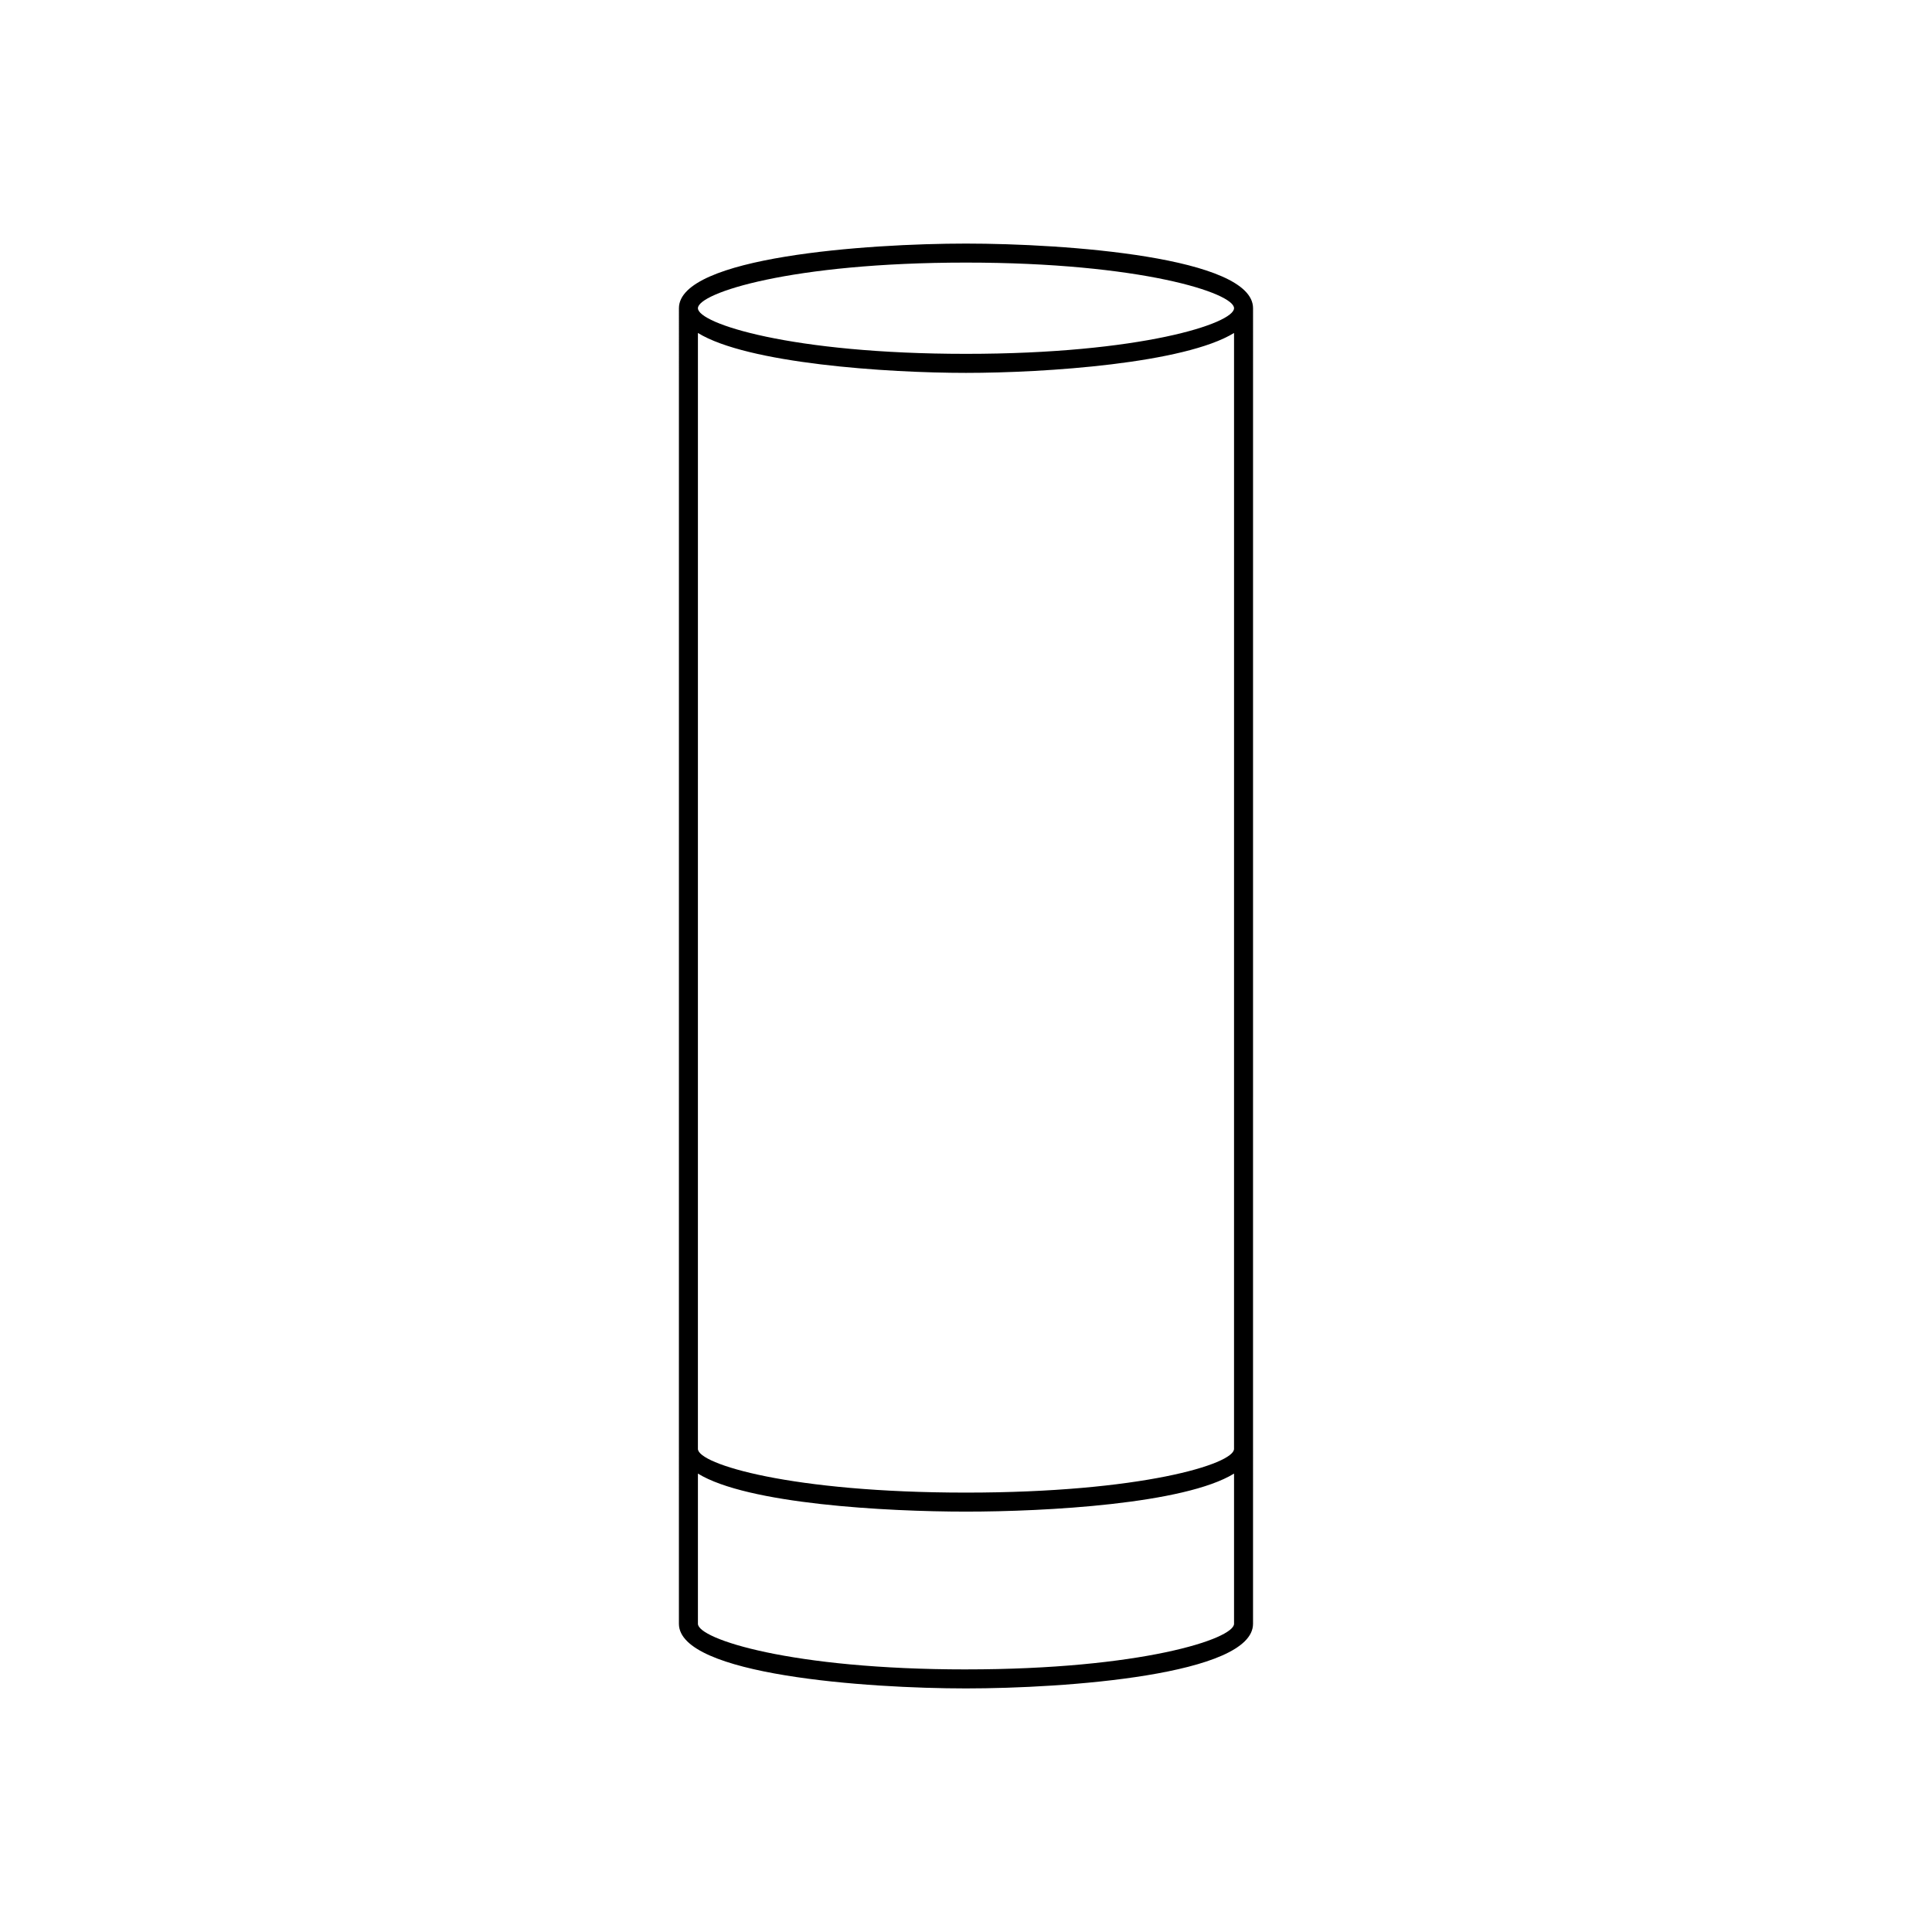 <?xml version="1.0" encoding="UTF-8"?>
<!-- Uploaded to: SVG Repo, www.svgrepo.com, Generator: SVG Repo Mixer Tools -->
<svg fill="#000000" width="800px" height="800px" version="1.1" viewBox="144 144 512 512" xmlns="http://www.w3.org/2000/svg">
 <path d="m476.07 225.68c0-13.602-49.879-17.129-76.074-17.129-26.199 0-76.074 3.527-76.074 17.129l-0.004 348.64c0 13.602 49.879 17.129 76.074 17.129 26.199 0 76.074-3.527 76.074-17.129zm-5.039 302.29c0 4.031-24.688 11.586-71.039 11.586-46.352 0-71.039-7.559-71.039-11.586l0.004-295.73c13.098 8.062 49.879 10.578 71.039 10.578s57.938-2.519 71.039-10.578zm-71.035-314.38c46.352 0 71.039 8.062 71.039 12.09-0.004 4.031-24.691 12.094-71.039 12.094-46.352 0-71.039-8.062-71.039-12.09 0-4.035 24.688-12.094 71.039-12.094zm0 372.82c-46.352 0-71.039-8.062-71.039-12.09v-39.805c13.098 8.062 49.879 10.078 71.039 10.078s57.938-2.016 71.039-10.078v39.801c-0.004 4.031-24.691 12.09-71.039 12.09z"/>
</svg>